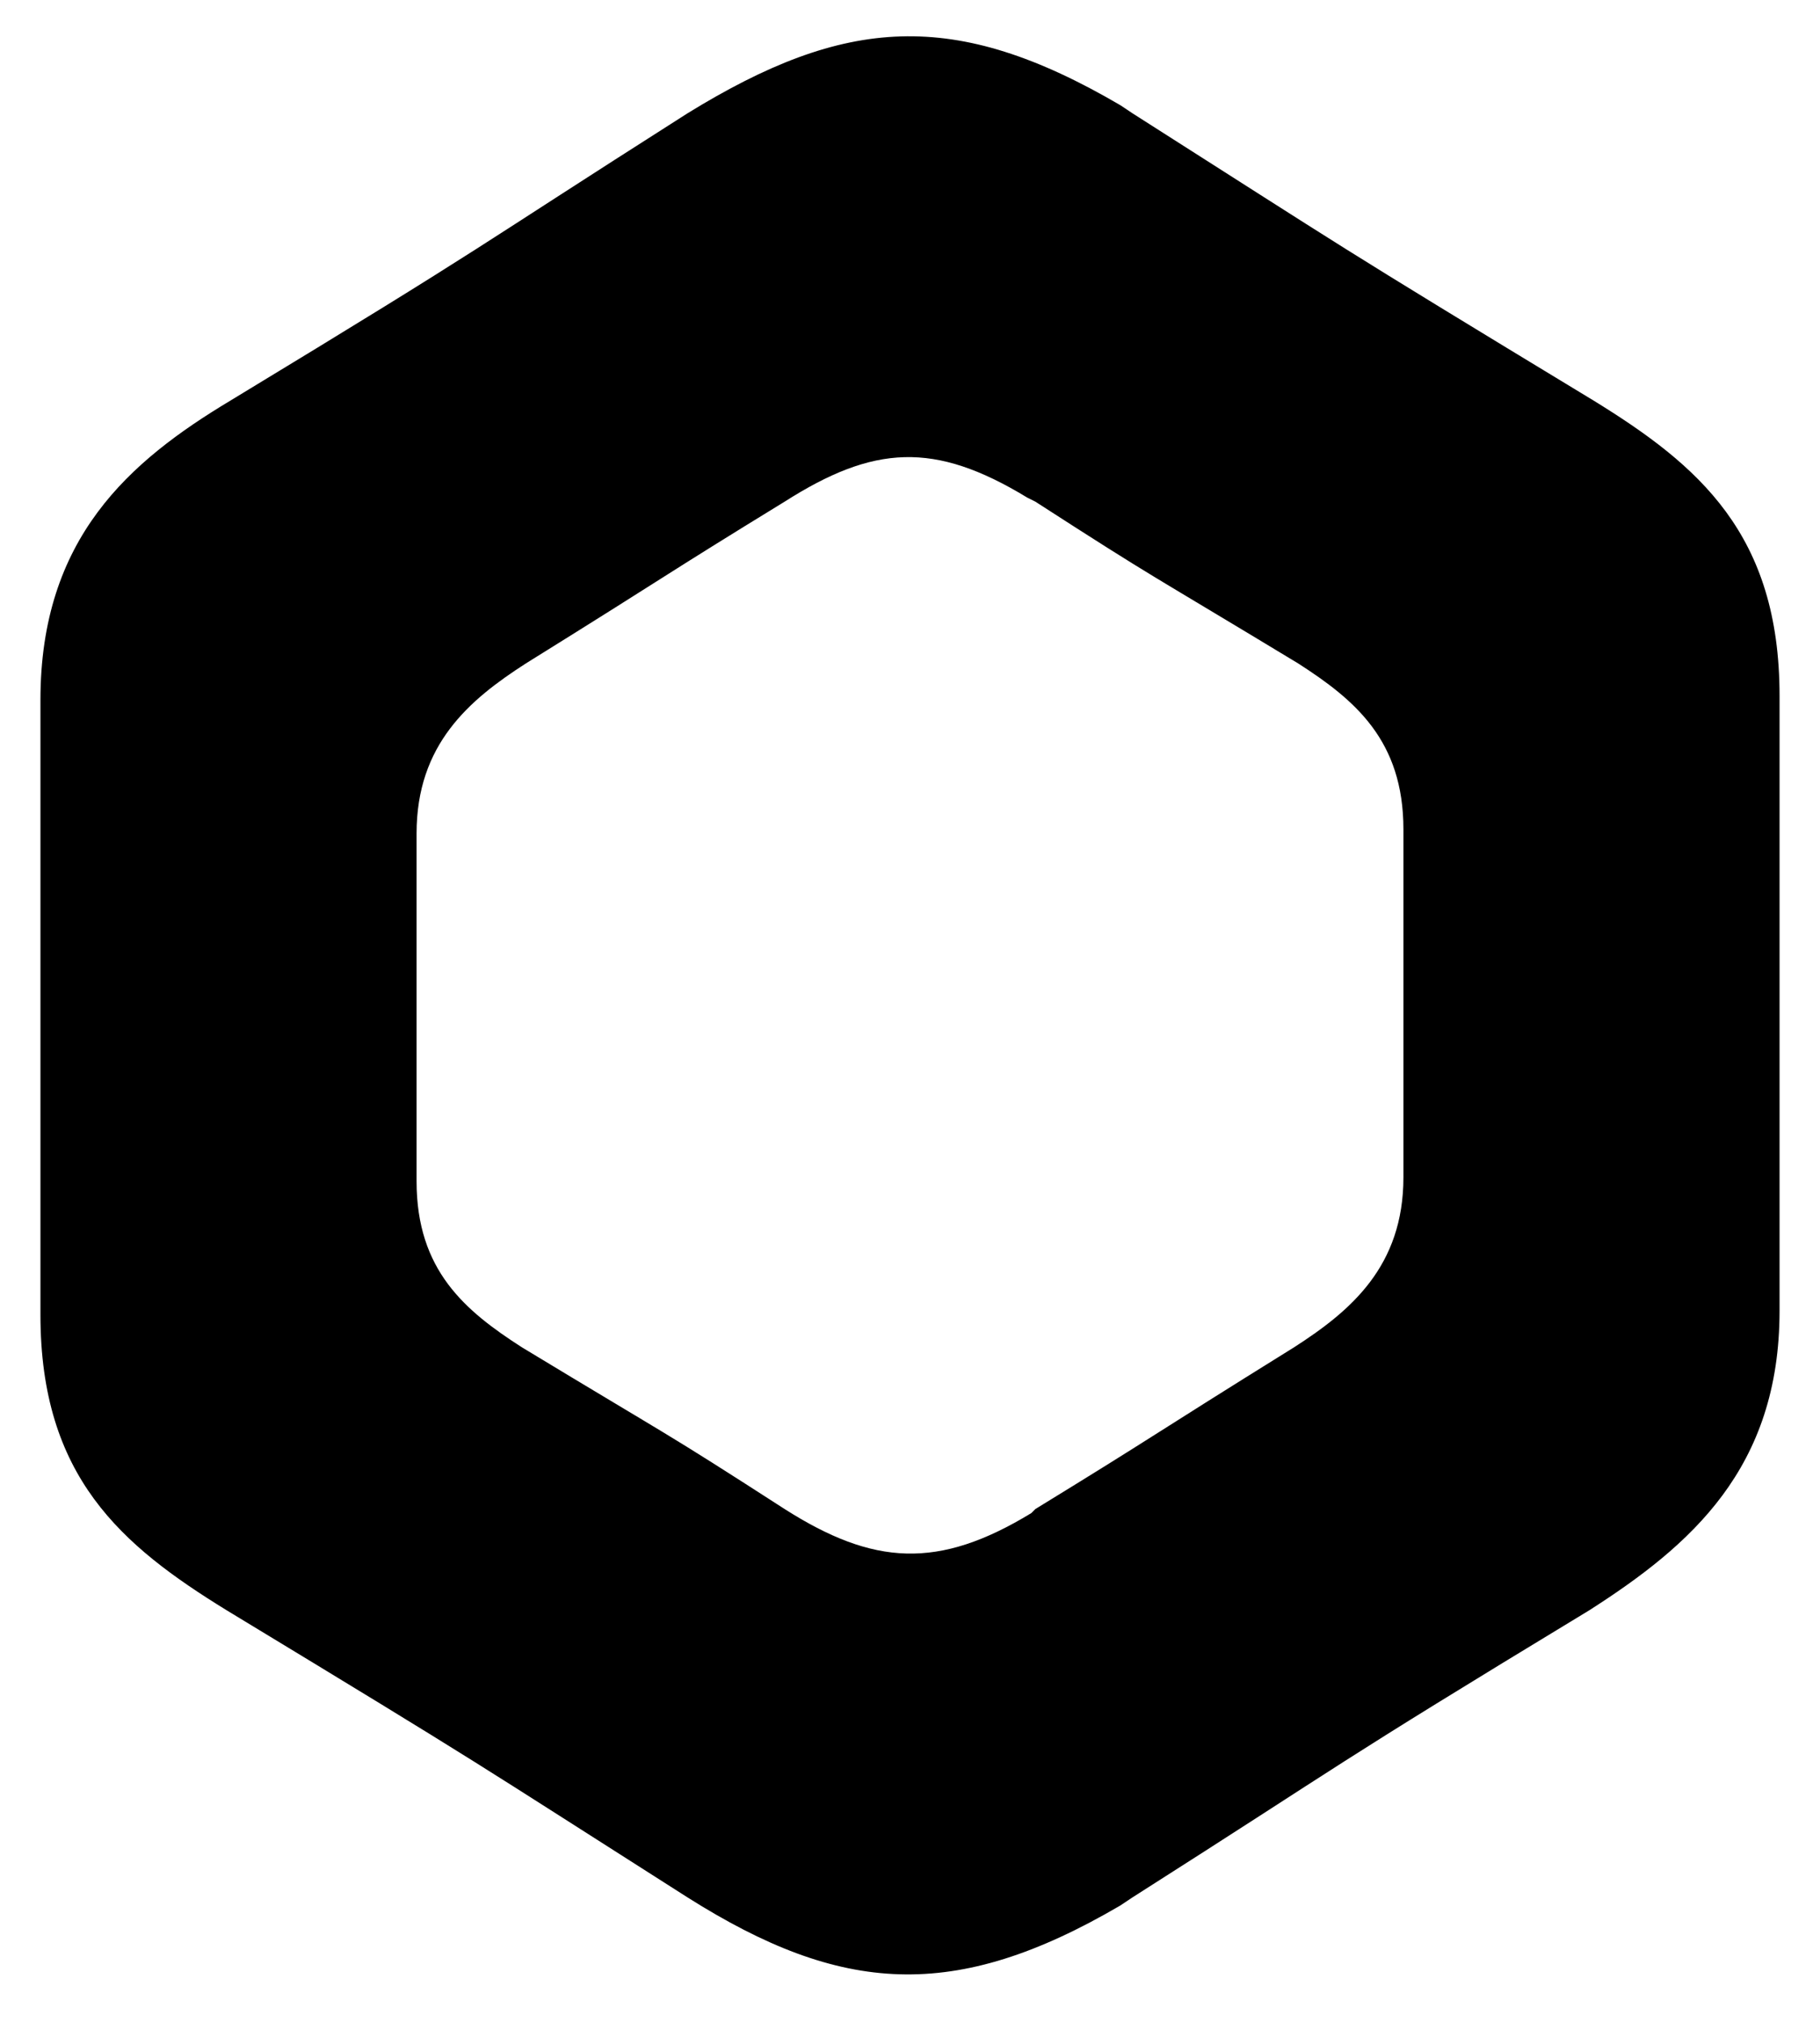 <?xml version="1.0" encoding="utf-8"?>
<!-- Generator: Adobe Illustrator 22.1.0, SVG Export Plug-In . SVG Version: 6.00 Build 0)  -->
<svg version="1.1" id="Calque_1" xmlns="http://www.w3.org/2000/svg" xmlns:xlink="http://www.w3.org/1999/xlink" x="0px" y="0px"
	 viewBox="0 0 45 50" style="enable-background:new 0 0 45 50;" xml:space="preserve">
<path d="M34.7,29.1c0,2.2-1.3,3.3-2.7,4.2c-3.7,2.3-3.3,2.1-6.4,4l-0.1,0.1c-2.3,1.4-3.9,1.3-6.1-0.1c-3.1-2-2.7-1.7-6.5-4
	c-1.4-0.9-2.6-1.9-2.6-4.1v-8.6c0-2.2,1.3-3.3,2.7-4.2c3.7-2.3,3.3-2.1,6.4-4c2.2-1.4,3.7-1.5,6-0.1l0.2,0.1c3.1,2,2.7,1.7,6.5,4
	c1.4,0.9,2.6,1.9,2.6,4.1V29.1z M44,32.4V17.2c0-4-2-5.7-4.6-7.3c-6.6-4-5.9-3.6-11.4-7.1l-0.3-0.2C23.6,0.2,20.9,0.4,17,2.8
	c-5.5,3.5-4.7,3.1-11.3,7.1C3.2,11.4,1,13.3,1,17.3v15.2c0,4,2,5.7,4.6,7.3c6.6,4,5.9,3.6,11.4,7.1c3.8,2.4,6.6,2.6,10.7,0.2
	l0.3-0.2c5.5-3.5,4.7-3.1,11.3-7.1C41.8,38.2,44,36.3,44,32.4"/>
</svg>
